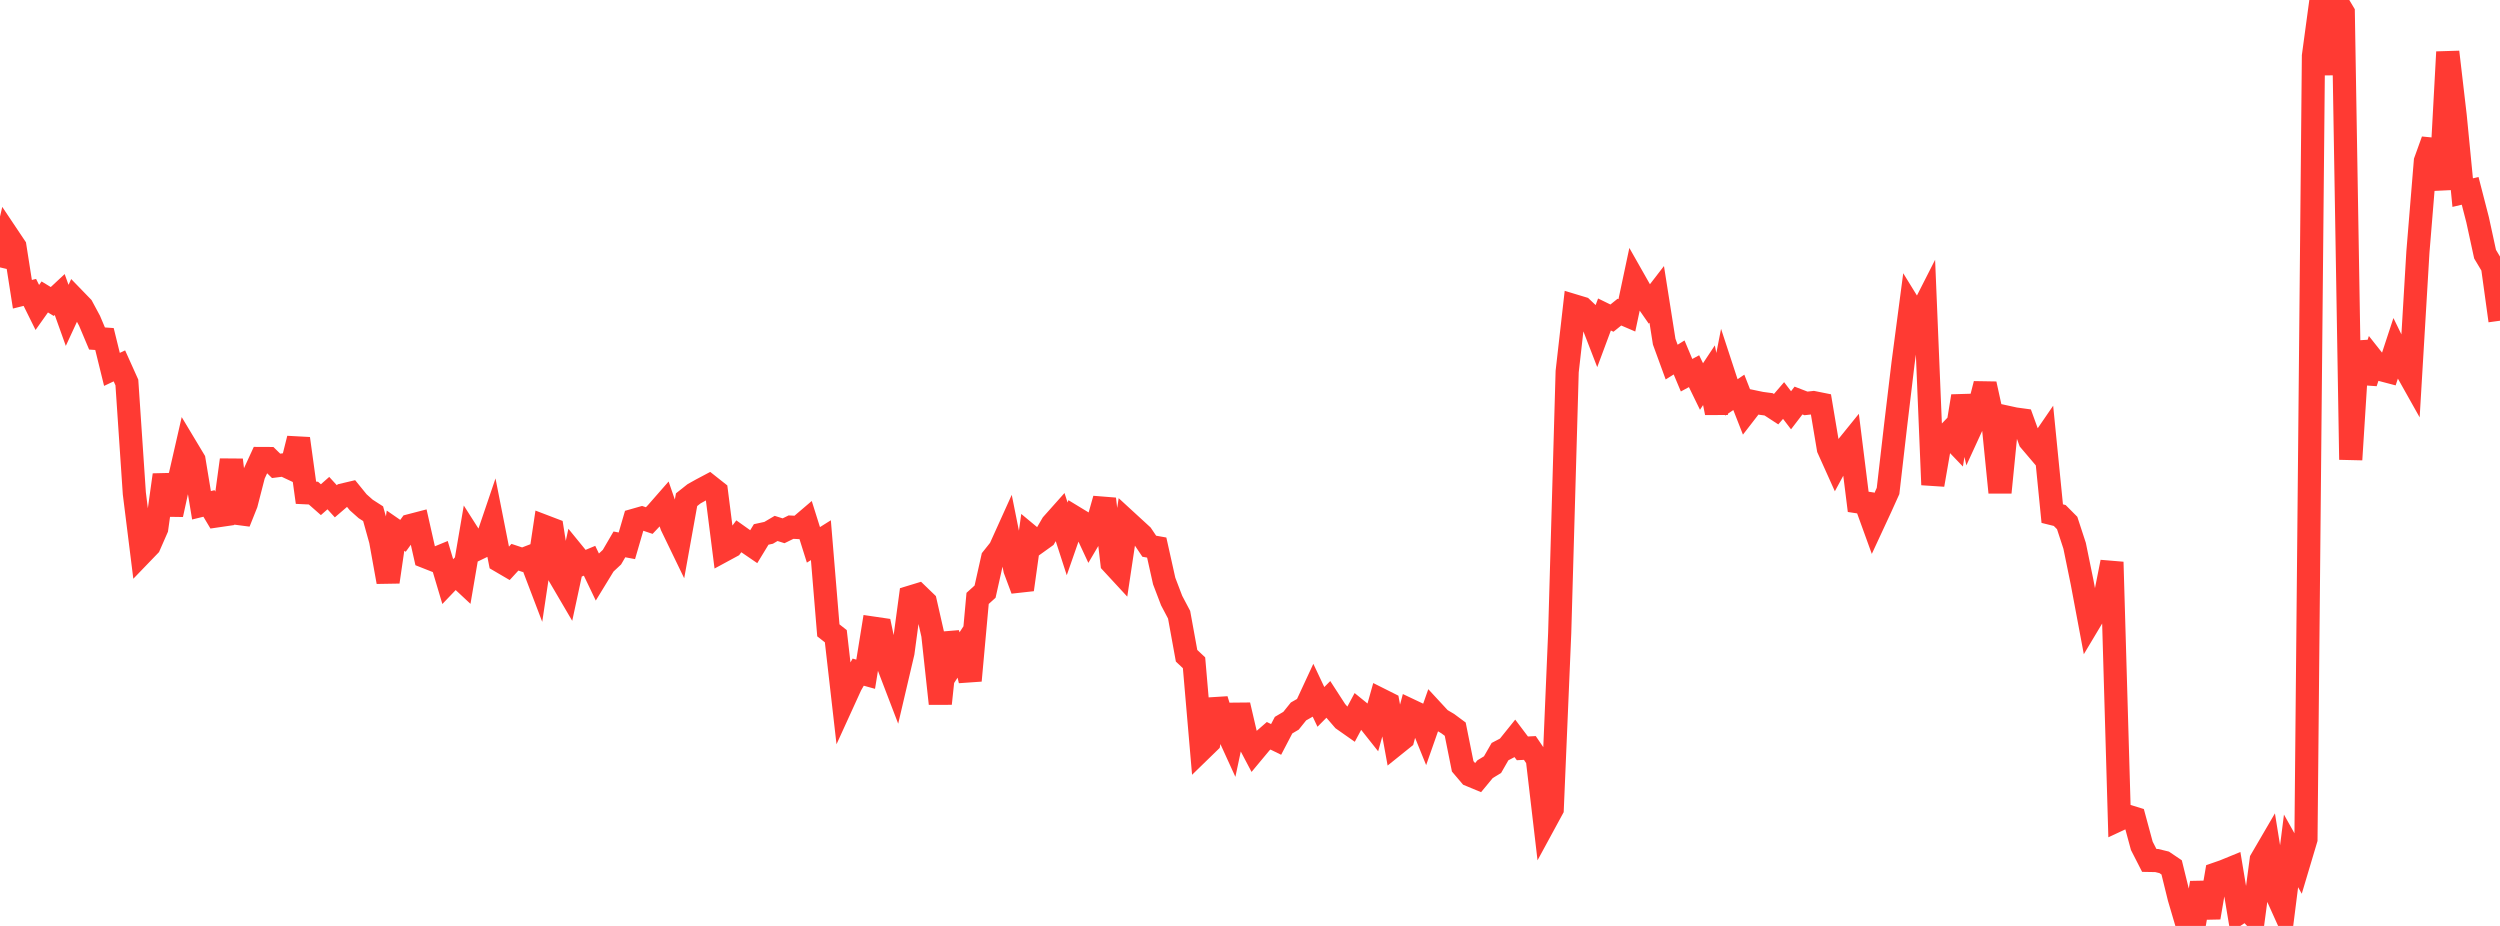 <?xml version="1.0" standalone="no"?>
<!DOCTYPE svg PUBLIC "-//W3C//DTD SVG 1.1//EN" "http://www.w3.org/Graphics/SVG/1.1/DTD/svg11.dtd">

<svg width="135" height="50" viewBox="0 0 135 50" preserveAspectRatio="none" 
  xmlns="http://www.w3.org/2000/svg"
  xmlns:xlink="http://www.w3.org/1999/xlink">


<polyline points="0.0, 14.439 0.403, 12.716 0.806, 13.318 1.209, 15.89 1.612, 15.789 2.015, 16.603 2.418, 16.035 2.821, 16.281 3.224, 15.905 3.627, 17.03 4.03, 16.158 4.433, 16.574 4.836, 17.323 5.239, 18.279 5.642, 18.307 6.045, 19.947 6.448, 19.757 6.851, 20.653 7.254, 26.643 7.657, 29.877 8.06, 29.459 8.463, 28.539 8.866, 25.646 9.269, 27.786 9.672, 25.938 10.075, 24.175 10.478, 24.846 10.881, 27.285 11.284, 27.186 11.687, 27.862 12.09, 27.803 12.493, 24.836 12.896, 28.207 13.299, 27.197 13.701, 25.635 14.104, 24.759 14.507, 24.761 14.91, 25.156 15.313, 25.104 15.716, 25.293 16.119, 23.684 16.522, 26.609 16.925, 26.628 17.328, 26.983 17.731, 26.628 18.134, 27.069 18.537, 26.723 18.94, 26.628 19.343, 27.124 19.746, 27.482 20.149, 27.741 20.552, 29.188 20.955, 31.423 21.358, 28.657 21.761, 28.935 22.164, 28.379 22.567, 28.274 22.97, 30.062 23.373, 30.221 23.776, 30.055 24.179, 31.407 24.582, 30.985 24.985, 31.361 25.388, 29 25.791, 29.632 26.194, 29.438 26.597, 28.251 27.0, 30.293 27.403, 30.529 27.806, 30.09 28.209, 30.224 28.612, 30.069 29.015, 31.127 29.418, 28.432 29.821, 28.586 30.224, 31.136 30.627, 31.824 31.03, 29.955 31.433, 30.449 31.836, 30.281 32.239, 31.123 32.642, 30.464 33.045, 30.088 33.448, 29.397 33.851, 29.473 34.254, 28.09 34.657, 27.975 35.06, 28.11 35.463, 27.683 35.866, 27.223 36.269, 28.39 36.672, 29.223 37.075, 26.984 37.478, 26.665 37.881, 26.44 38.284, 26.226 38.687, 26.545 39.09, 29.716 39.493, 29.498 39.896, 28.961 40.299, 29.247 40.701, 29.522 41.104, 28.86 41.507, 28.772 41.91, 28.535 42.313, 28.662 42.716, 28.465 43.119, 28.486 43.522, 28.142 43.925, 29.423 44.328, 29.17 44.731, 34.039 45.134, 34.355 45.537, 37.883 45.94, 36.999 46.343, 36.296 46.746, 36.408 47.149, 33.918 47.552, 33.977 47.955, 35.902 48.358, 36.955 48.761, 35.236 49.164, 32.243 49.567, 32.12 49.97, 32.509 50.373, 34.281 50.776, 37.995 51.179, 34.194 51.582, 35.646 51.985, 35.028 52.388, 36.751 52.791, 32.314 53.194, 31.949 53.597, 30.148 54.0, 29.642 54.403, 28.75 54.806, 30.761 55.209, 31.839 55.612, 28.951 56.015, 29.286 56.418, 28.997 56.821, 28.305 57.224, 27.853 57.627, 29.1 58.03, 27.944 58.433, 28.189 58.836, 29.054 59.239, 28.37 59.642, 26.942 60.045, 30.402 60.448, 30.838 60.851, 28.156 61.254, 28.526 61.657, 28.896 62.06, 29.496 62.463, 29.568 62.866, 31.376 63.269, 32.432 63.672, 33.196 64.075, 35.411 64.478, 35.79 64.881, 40.471 65.284, 40.079 65.687, 37.779 66.09, 39.088 66.493, 39.97 66.896, 38.075 67.299, 39.805 67.701, 40.567 68.104, 40.083 68.507, 39.732 68.91, 39.929 69.313, 39.158 69.716, 38.92 70.119, 38.418 70.522, 38.188 70.925, 37.32 71.328, 38.173 71.731, 37.767 72.134, 38.39 72.537, 38.857 72.94, 39.14 73.343, 38.387 73.746, 38.714 74.149, 39.222 74.552, 37.783 74.955, 37.985 75.358, 40.195 75.761, 39.871 76.164, 38.364 76.567, 38.555 76.97, 39.549 77.373, 38.402 77.776, 38.838 78.179, 39.076 78.582, 39.375 78.985, 41.381 79.388, 41.856 79.791, 42.023 80.194, 41.536 80.597, 41.291 81.0, 40.588 81.403, 40.377 81.806, 39.876 82.209, 40.411 82.612, 40.39 83.015, 40.984 83.418, 44.427 83.821, 43.685 84.224, 34.176 84.627, 20.066 85.03, 16.52 85.433, 16.642 85.836, 17.024 86.239, 18.065 86.642, 16.982 87.045, 17.179 87.448, 16.855 87.851, 17.028 88.254, 15.13 88.657, 15.841 89.06, 16.421 89.463, 15.898 89.866, 18.45 90.269, 19.553 90.672, 19.302 91.075, 20.262 91.478, 20.044 91.881, 20.871 92.284, 20.262 92.687, 22.291 93.09, 20.231 93.493, 21.46 93.896, 21.187 94.299, 22.216 94.701, 21.696 95.104, 21.78 95.507, 21.834 95.91, 22.096 96.313, 21.628 96.716, 22.155 97.119, 21.629 97.522, 21.784 97.925, 21.739 98.328, 21.82 98.731, 24.225 99.134, 25.121 99.537, 24.377 99.94, 23.879 100.343, 27.1 100.746, 27.161 101.149, 28.273 101.552, 27.404 101.955, 26.512 102.358, 23.018 102.761, 19.641 103.164, 16.58 103.567, 17.234 103.97, 16.441 104.373, 26.178 104.776, 23.855 105.179, 23.438 105.582, 23.858 105.985, 21.393 106.388, 23.188 106.791, 22.311 107.194, 20.733 107.597, 22.57 108.0, 26.593 108.403, 22.534 108.806, 22.622 109.209, 22.677 109.612, 23.789 110.015, 24.263 110.418, 23.675 110.821, 27.736 111.224, 27.836 111.627, 28.242 112.03, 29.474 112.433, 31.443 112.836, 33.59 113.239, 32.915 113.642, 32.382 114.045, 30.351 114.448, 44.246 114.851, 44.058 115.254, 44.183 115.657, 45.673 116.06, 46.462 116.463, 46.469 116.866, 46.567 117.269, 46.839 117.672, 48.477 118.075, 49.844 118.478, 50.0 118.881, 47.675 119.284, 49.546 119.687, 47.188 120.09, 47.048 120.493, 46.883 120.896, 49.306 121.299, 49.04 121.701, 49.467 122.104, 46.434 122.507, 45.743 122.91, 48.241 123.313, 49.135 123.716, 45.948 124.119, 46.668 124.522, 45.318 124.925, 3.018 125.328, 0.039 125.731, 4.007 126.134, 0.0 126.537, 0.675 126.94, 24.82 127.343, 18.453 127.746, 20.659 128.149, 19.441 128.552, 19.951 128.955, 20.057 129.358, 18.831 129.761, 19.657 130.164, 20.375 130.567, 13.612 130.97, 8.701 131.373, 7.582 131.776, 10.23 132.179, 2.808 132.582, 6.267 132.985, 10.401 133.388, 10.306 133.791, 11.869 134.194, 13.725 134.597, 14.399 135.0, 17.319" fill="none" stroke="#ff3a33" stroke-width="1.25"/>

</svg>